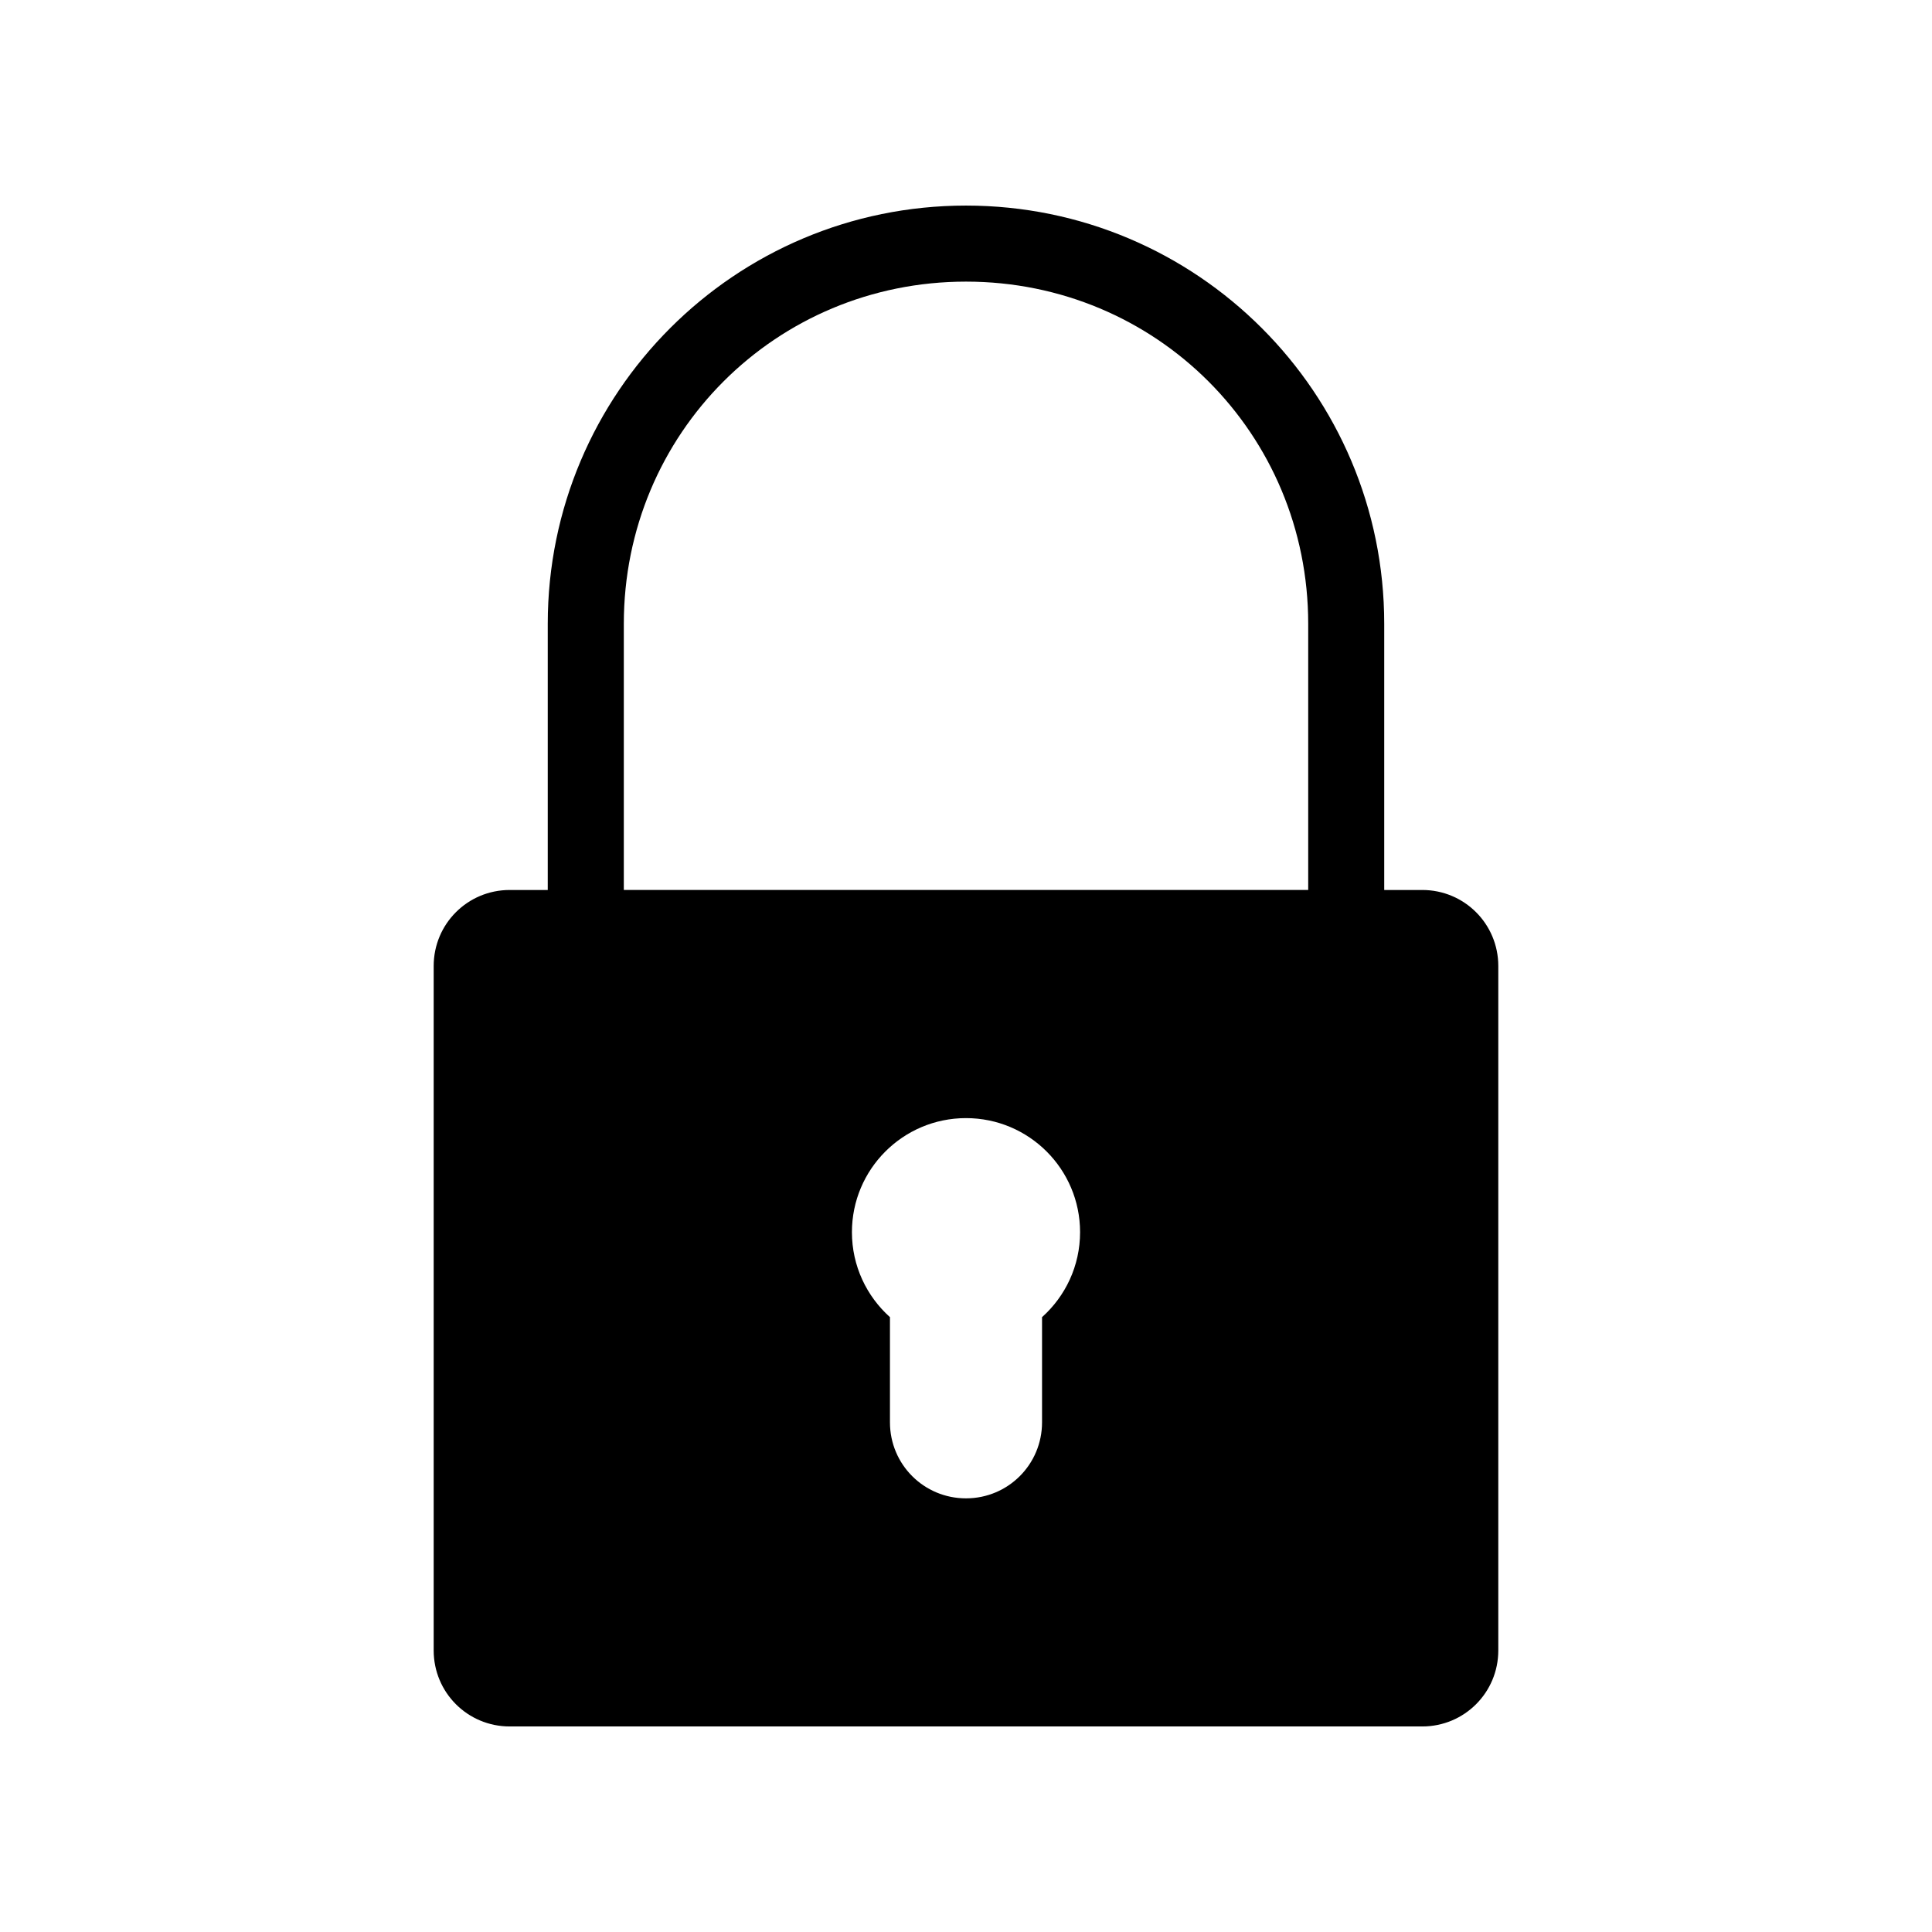 <?xml version="1.0" encoding="UTF-8"?>
<!-- Uploaded to: ICON Repo, www.svgrepo.com, Generator: ICON Repo Mixer Tools -->
<svg fill="#000000" width="800px" height="800px" version="1.1" viewBox="144 144 512 512" xmlns="http://www.w3.org/2000/svg">
 <path d="m400 198.48c-61.23 0-110.84 49.609-110.84 110.84v70.535h-10.078c-11.164 0-20.152 8.988-20.152 20.152v181.37c0 11.164 8.988 20.152 20.152 20.152h241.83c11.164 0 20.152-8.988 20.152-20.152v-181.37c0-11.164-8.988-20.152-20.152-20.152h-10.078v-70.535c0-61.23-49.609-110.84-110.84-110.84zm0 20.152c50.414 0 90.688 40.27 90.688 90.684v70.535h-181.37v-70.535c0-50.414 40.273-90.684 90.688-90.684zm0 221.68c16.695 0 30.23 13.535 30.23 30.23 0 8.949-3.898 16.98-10.078 22.516v27.867c0 11.164-8.988 20.152-20.152 20.152s-20.152-8.988-20.152-20.152v-27.867c-6.18-5.535-10.078-13.566-10.078-22.516 0-16.695 13.535-30.23 30.23-30.23z"/>
</svg>